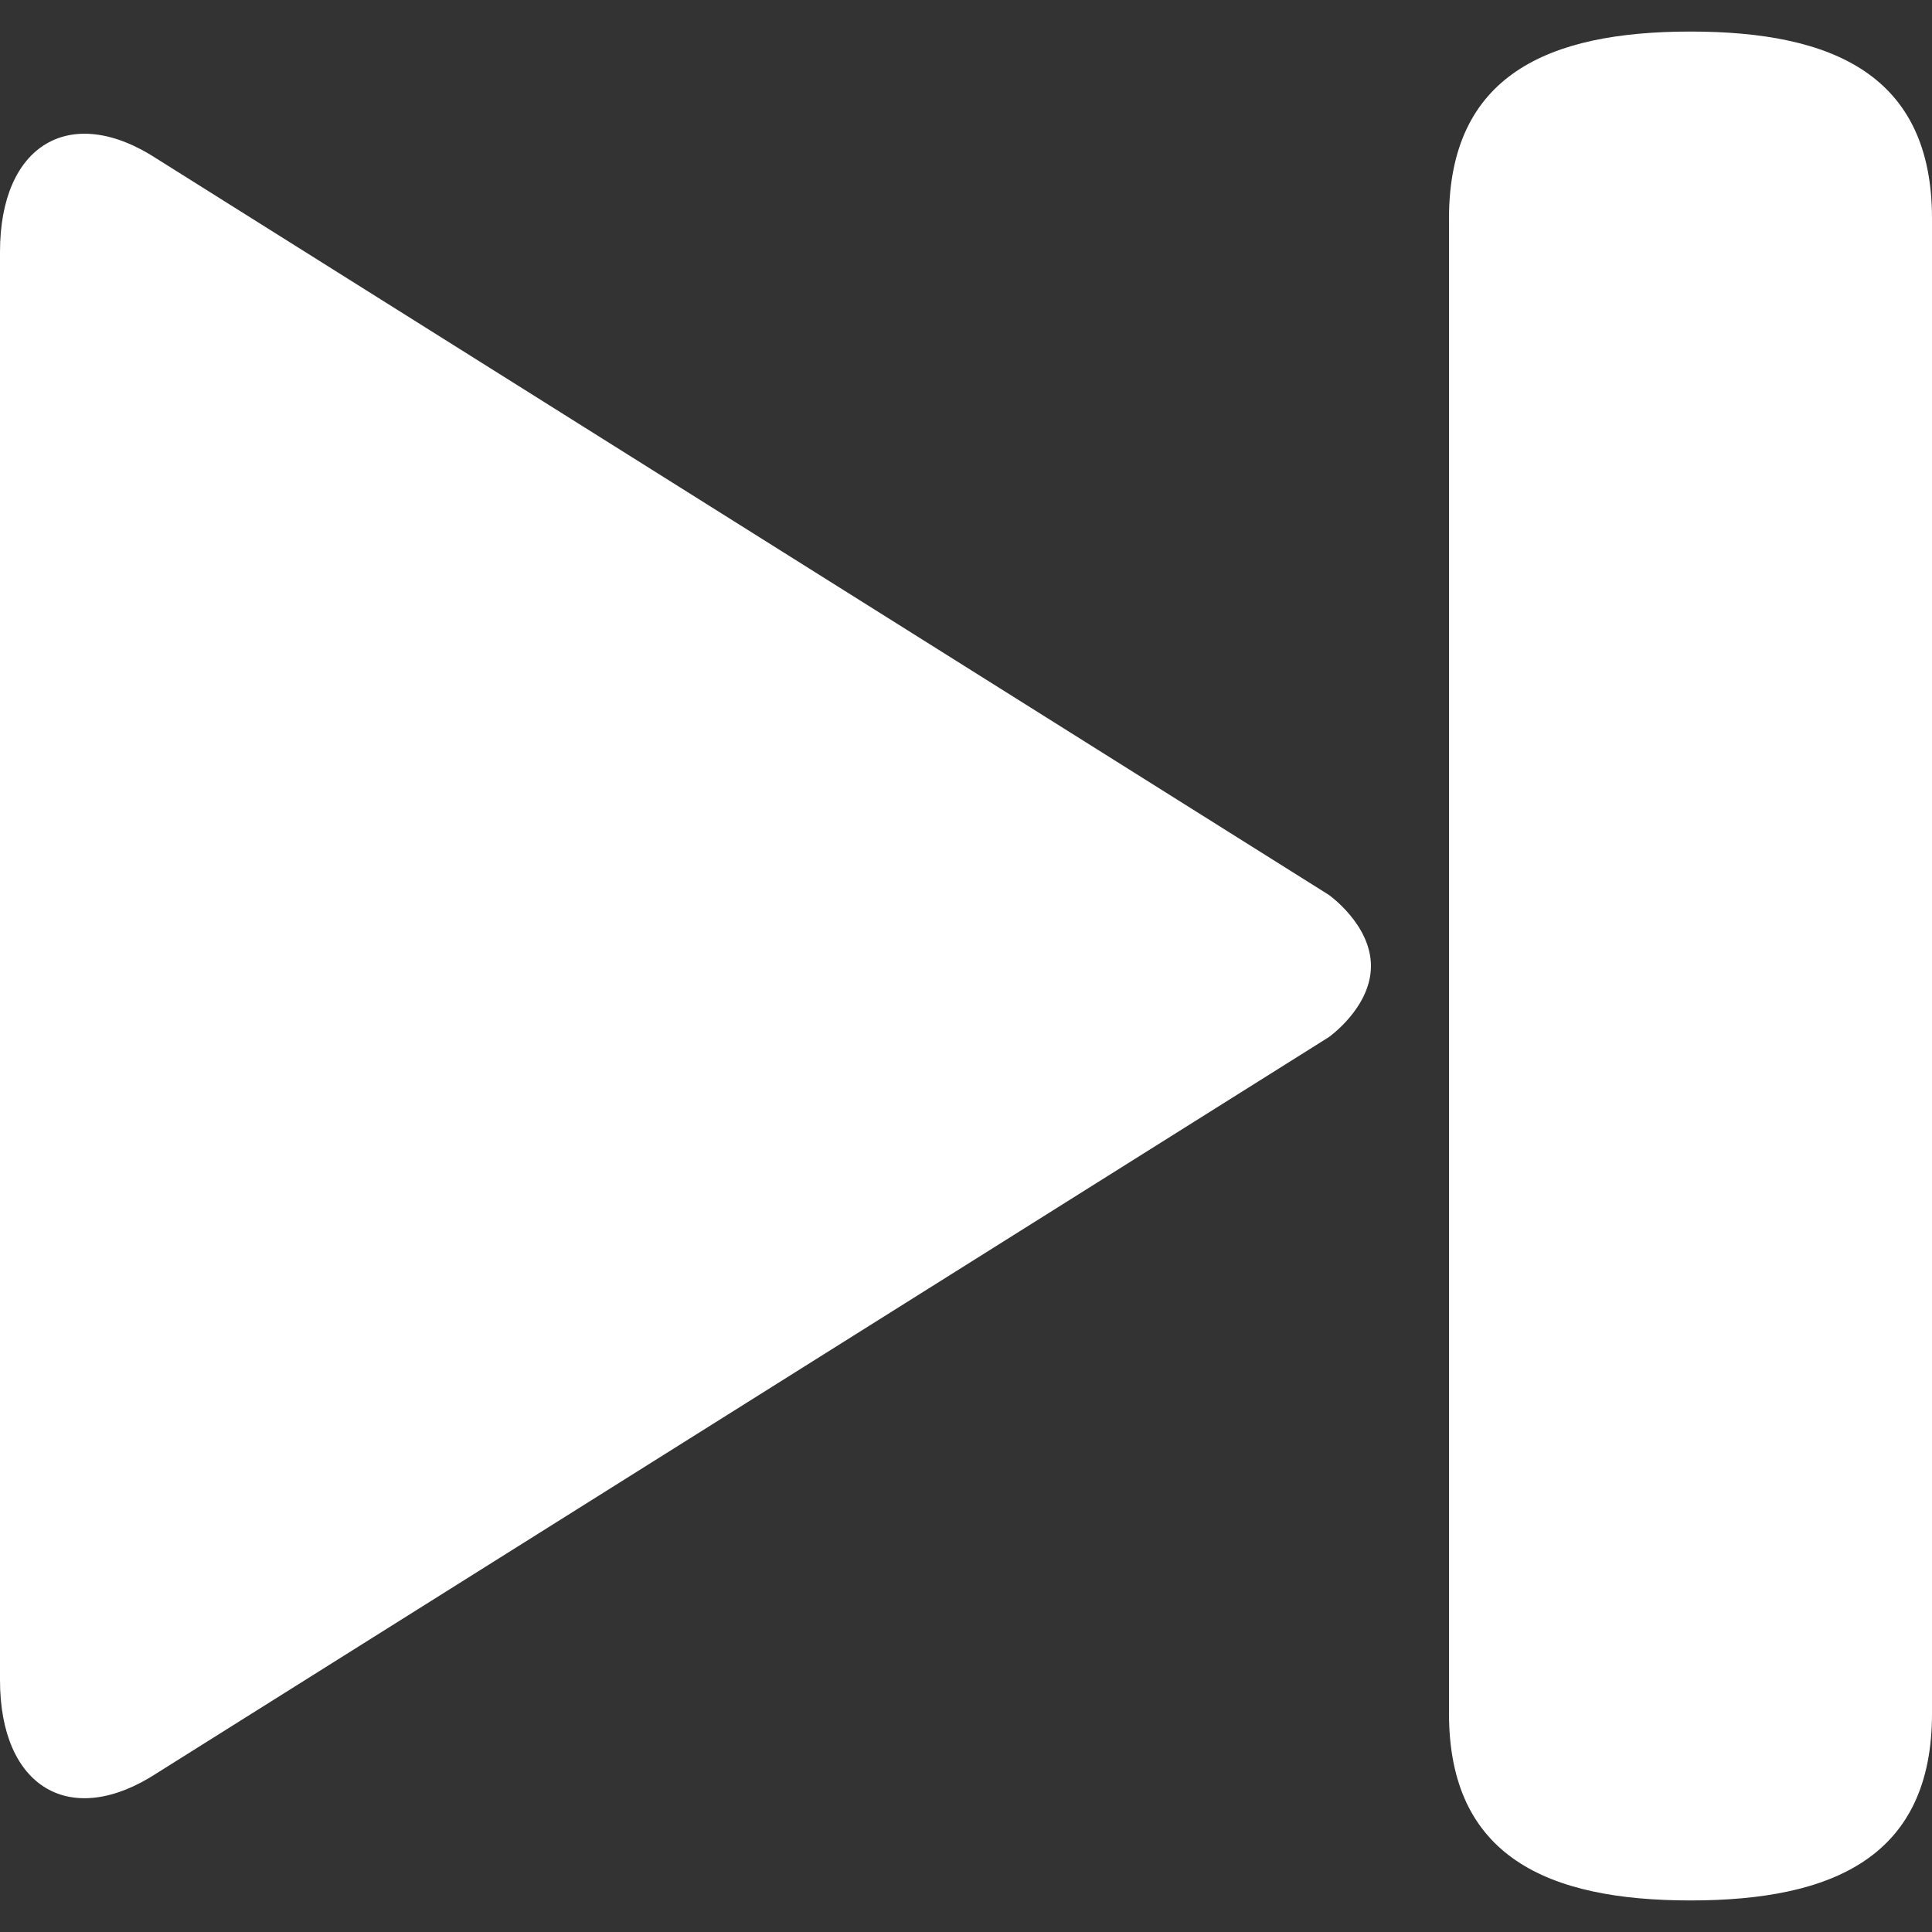 <svg width="30" height="30" viewBox="0 0 30 30" fill="none" xmlns="http://www.w3.org/2000/svg">
<rect x="0" y="0" width="30" height="30" fill="#333333" stroke="none"/>
<g clip-path="url(#clip0_1_2)">
<path d="M20.633 13.895L2.443 2.47C1.099 1.589 0 2.238 0 3.912V26.088C0 27.762 1.099 28.41 2.443 27.529L20.633 16.105C20.633 16.105 21.288 15.645 21.288 15C21.288 14.355 20.633 13.895 20.633 13.895ZM26.25 0.49C24.03 0.49 22.5 1.172 22.5 3.392V26.608C22.5 28.827 24.03 29.51 26.25 29.51C28.47 29.51 30 28.828 30 26.608V3.392C30 1.172 28.47 0.49 26.25 0.49Z" fill="white"/>
</g>
<defs>
<clipPath id="clip0_1_2">
<rect width="30" height="30" fill="white"/>
</clipPath>
</defs>
</svg>
